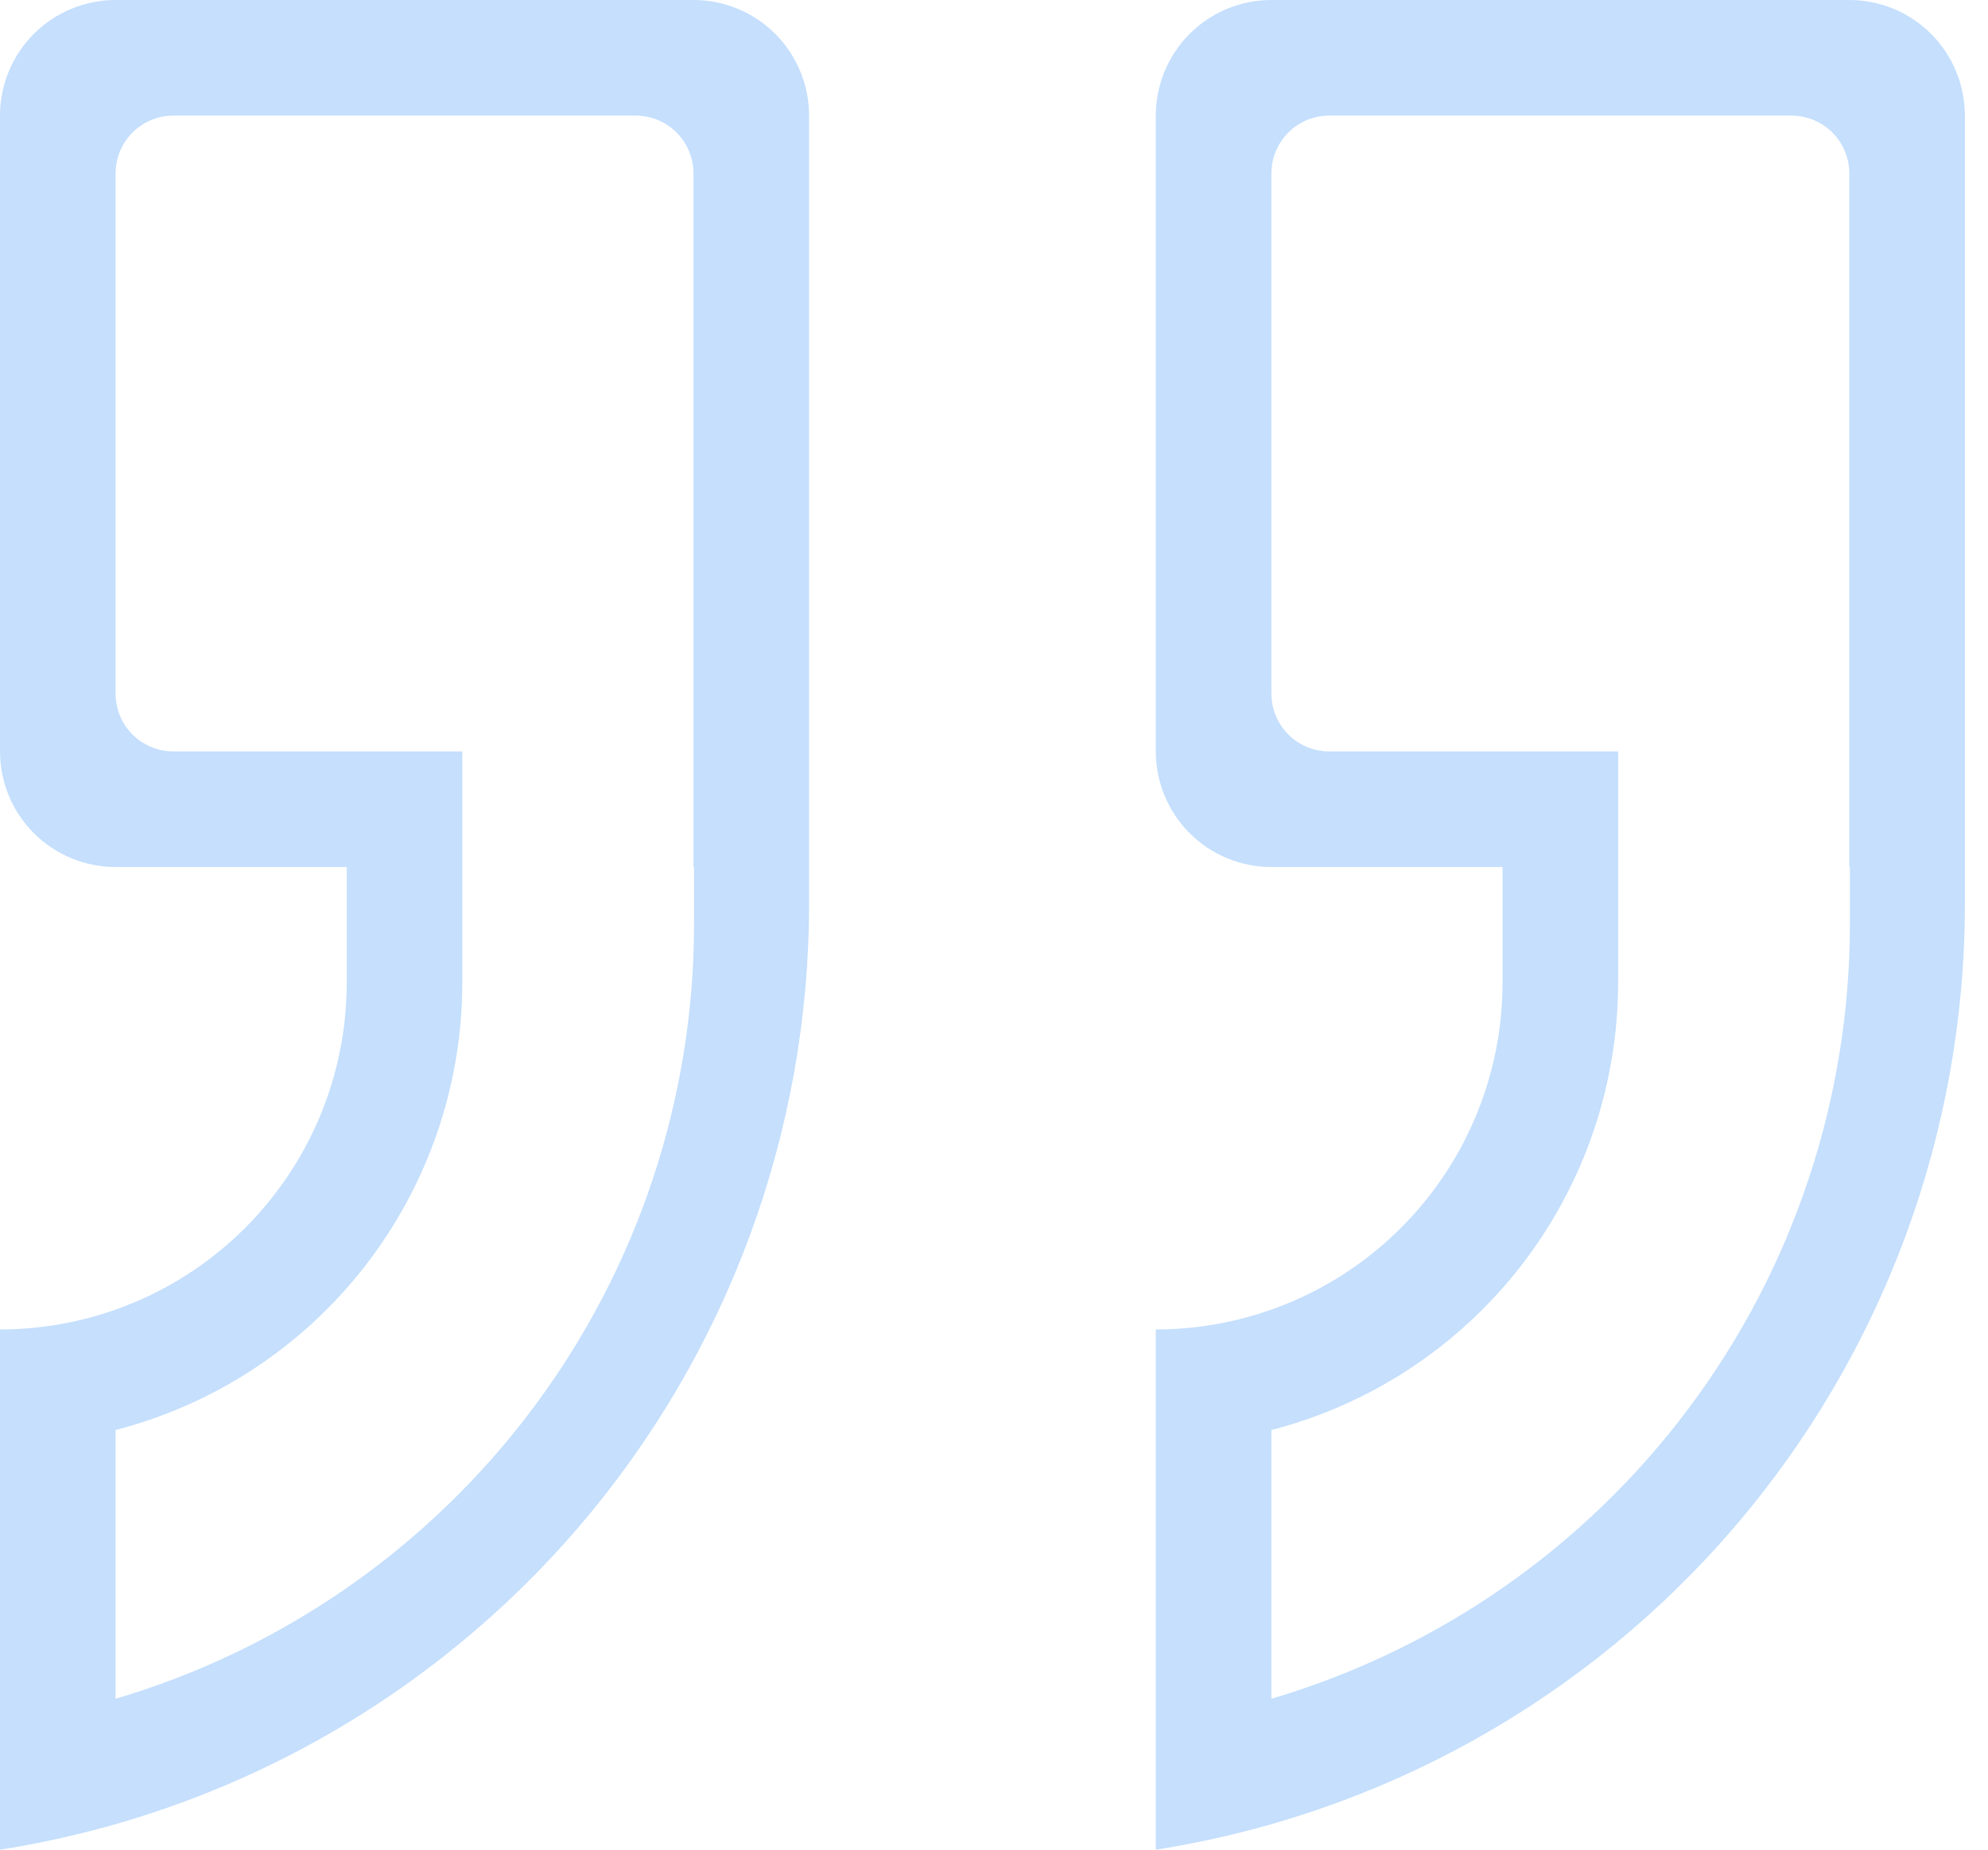 <svg width="43" height="40" viewBox="0 0 43 40" fill="none" xmlns="http://www.w3.org/2000/svg">
<path d="M2.5 18.75C1.837 18.75 1.201 18.487 0.732 18.018C0.263 17.549 0 16.913 0 16.25V2.5C0 1.837 0.263 1.201 0.732 0.732C1.201 0.263 1.837 0 2.5 0L15 0C15.663 0 16.299 0.263 16.768 0.732C17.237 1.201 17.5 1.837 17.5 2.5V19.538C17.503 24.475 15.742 29.251 12.532 33.004C9.323 36.756 4.878 39.237 0 40L0 28.75C1.989 28.75 3.897 27.96 5.303 26.553C6.71 25.147 7.5 23.239 7.5 21.25V18.75H2.5ZM2.5 30.925V36.737C6.111 35.669 9.28 33.462 11.534 30.445C13.789 27.43 15.009 23.766 15.012 20V18.75H15V3.75C15 3.418 14.868 3.101 14.634 2.866C14.399 2.632 14.082 2.5 13.75 2.5H3.75C3.418 2.5 3.101 2.632 2.866 2.866C2.632 3.101 2.5 3.418 2.5 3.75V15C2.5 15.164 2.532 15.327 2.595 15.478C2.658 15.63 2.75 15.768 2.866 15.884C2.982 16 3.12 16.092 3.272 16.155C3.423 16.218 3.586 16.25 3.75 16.25H10V21.25C9.998 23.466 9.261 25.618 7.903 27.369C6.546 29.12 4.645 30.371 2.5 30.925ZM27.5 0H40C40.328 0 40.653 0.065 40.957 0.19C41.26 0.316 41.536 0.5 41.768 0.732C42 0.964 42.184 1.24 42.31 1.543C42.435 1.847 42.5 2.172 42.5 2.5V19.538C42.504 24.475 40.742 29.251 37.532 33.004C34.323 36.756 29.878 39.237 25 40V28.75C26.989 28.75 28.897 27.96 30.303 26.553C31.71 25.147 32.5 23.239 32.5 21.25V18.75H27.5C26.837 18.75 26.201 18.487 25.732 18.018C25.263 17.549 25 16.913 25 16.25V2.5C25 1.837 25.263 1.201 25.732 0.732C26.201 0.263 26.837 0 27.5 0ZM27.5 15C27.5 15.164 27.532 15.327 27.595 15.478C27.658 15.63 27.75 15.768 27.866 15.884C27.982 16 28.12 16.092 28.272 16.155C28.423 16.218 28.586 16.25 28.75 16.25H35V21.25C34.998 23.466 34.261 25.618 32.903 27.369C31.546 29.12 29.645 30.371 27.5 30.925V36.737C31.111 35.669 34.28 33.462 36.534 30.445C38.789 27.43 40.009 23.766 40.013 20V18.75H40V3.75C40 3.418 39.868 3.101 39.634 2.866C39.4 2.632 39.081 2.5 38.75 2.5H28.75C28.419 2.5 28.101 2.632 27.866 2.866C27.632 3.101 27.5 3.418 27.5 3.75V15Z" fill="#C5DFFD"/>
</svg>
